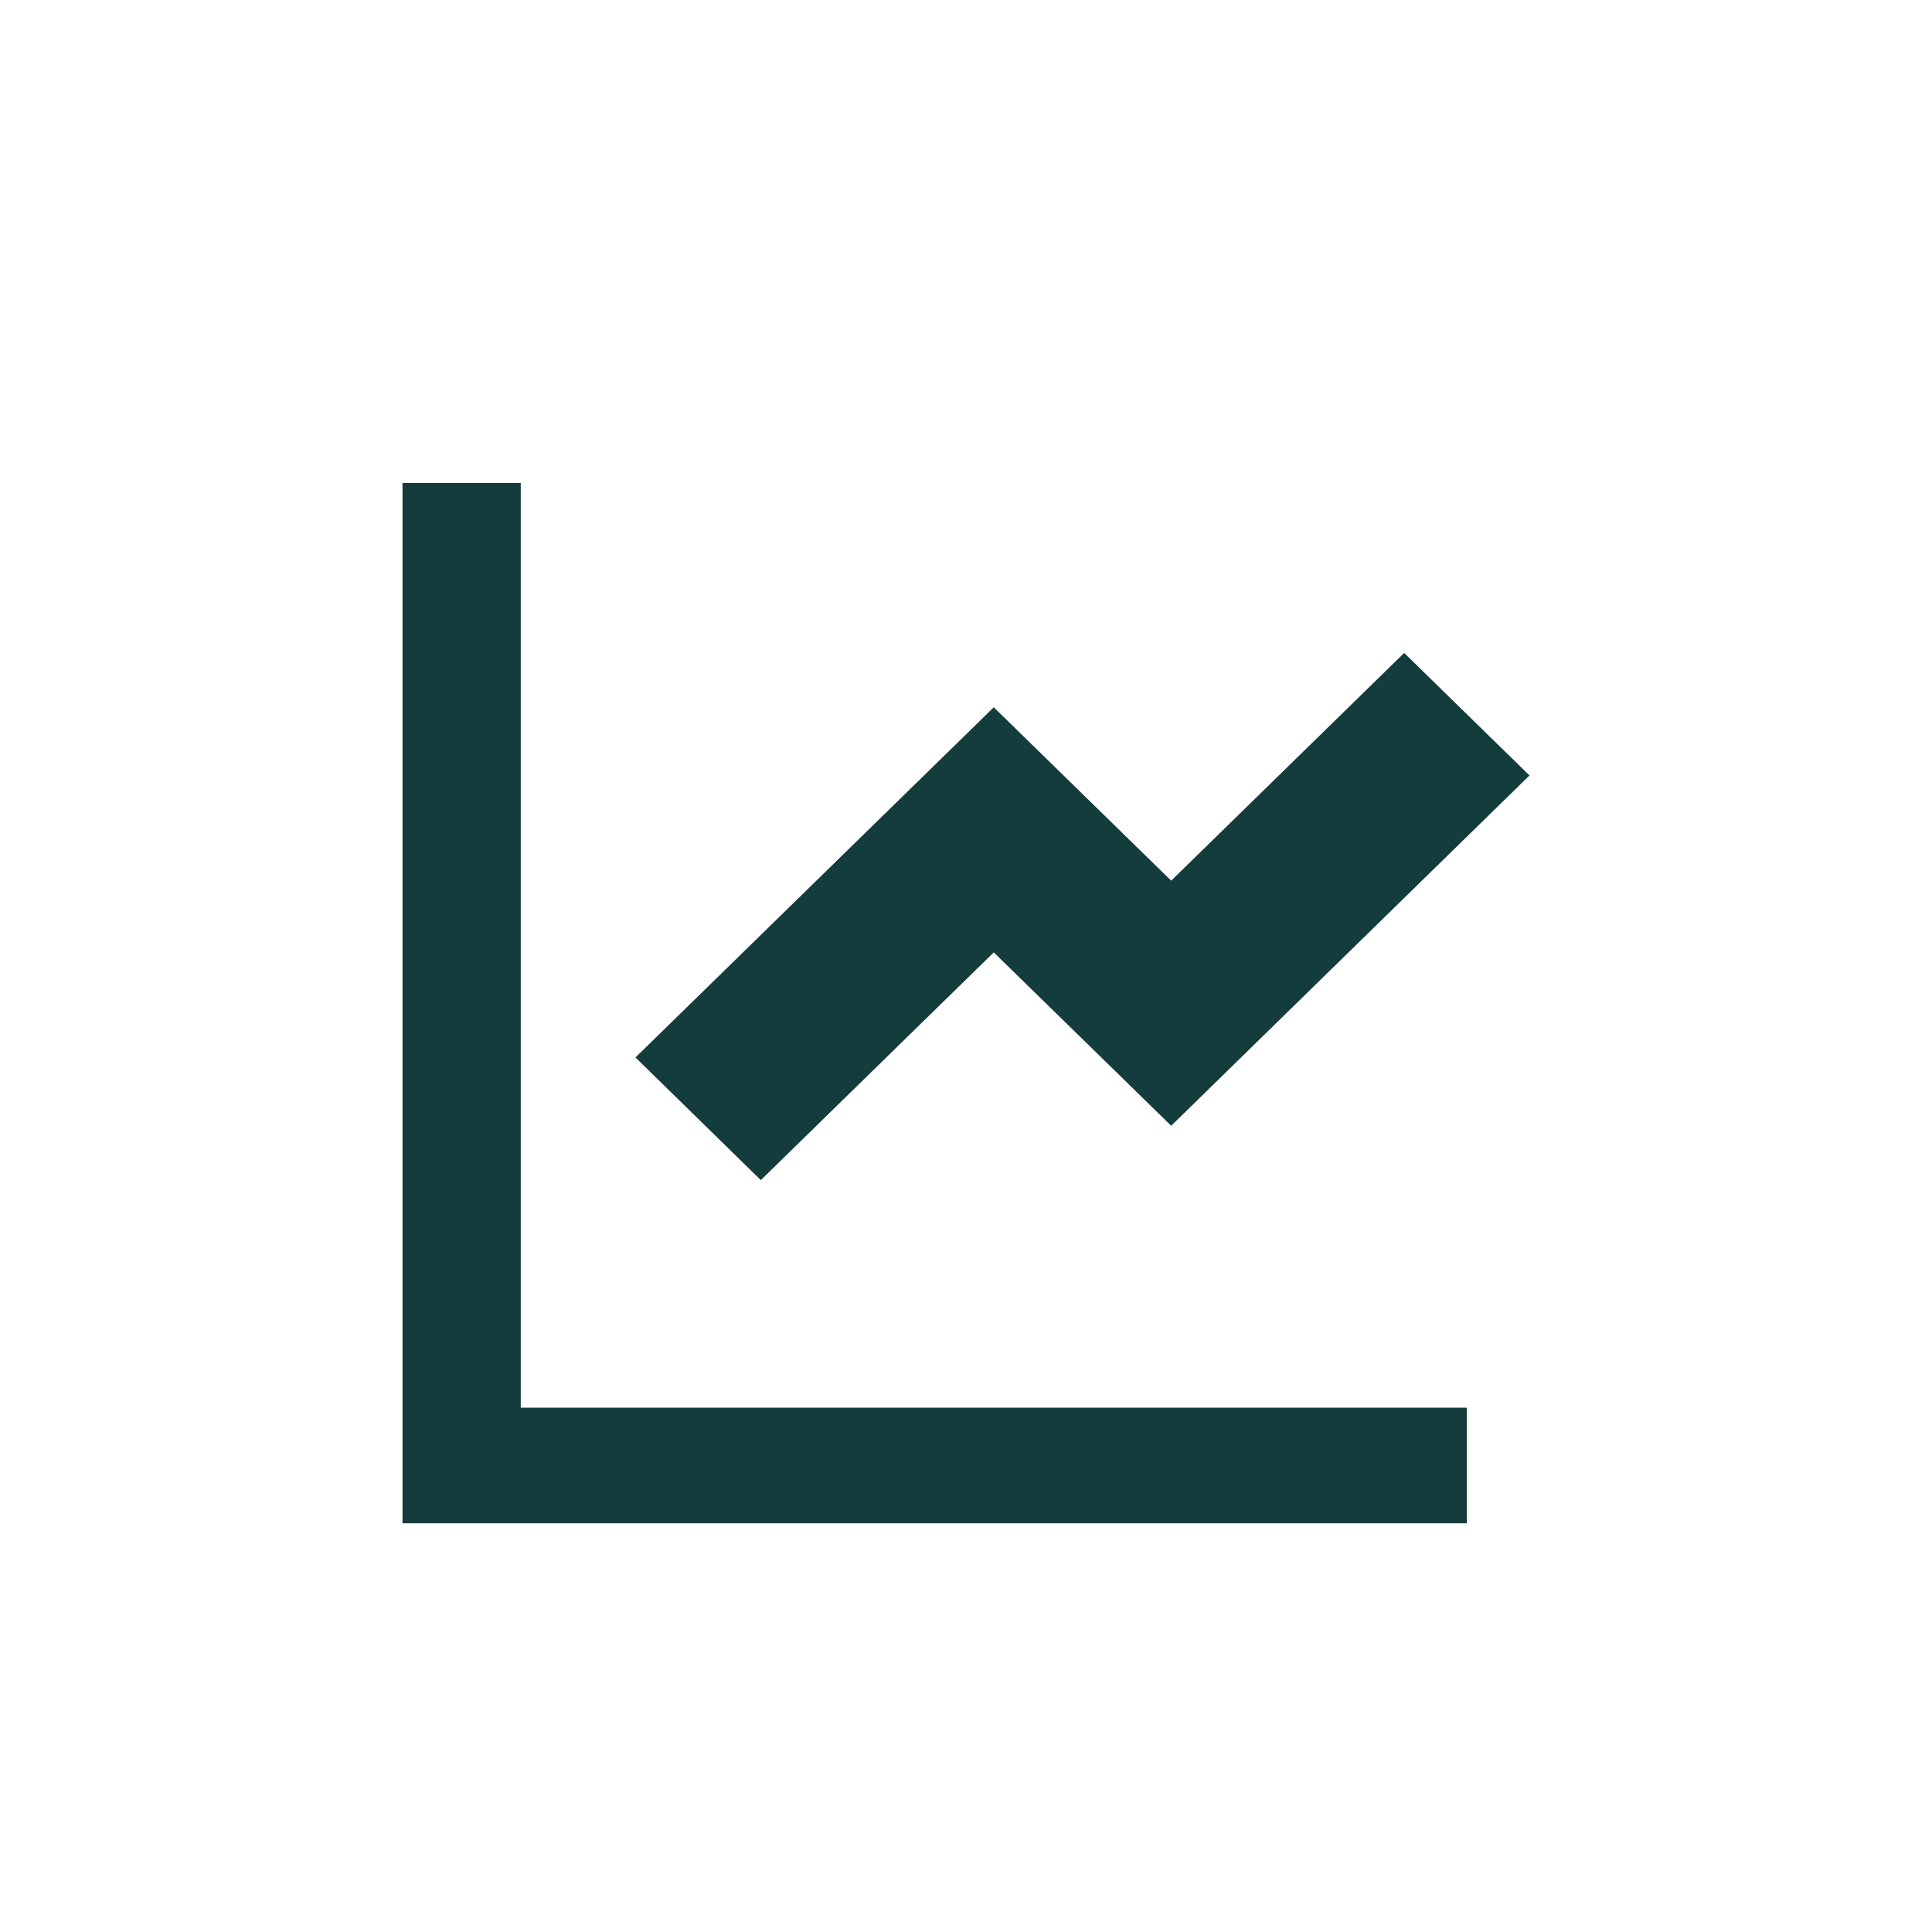 <svg width="24" height="24" viewBox="0 0 24 24" fill="none" xmlns="http://www.w3.org/2000/svg">
<path d="M6.469 6V17.487H18.221V18.923H5V6H6.469ZM17.443 8.111L19 9.633L14.549 13.985L12.345 11.831L9.451 14.66L7.894 13.136L12.345 8.786L14.549 10.94L17.443 8.111V8.111Z" fill="#153C3C"/>
</svg>

